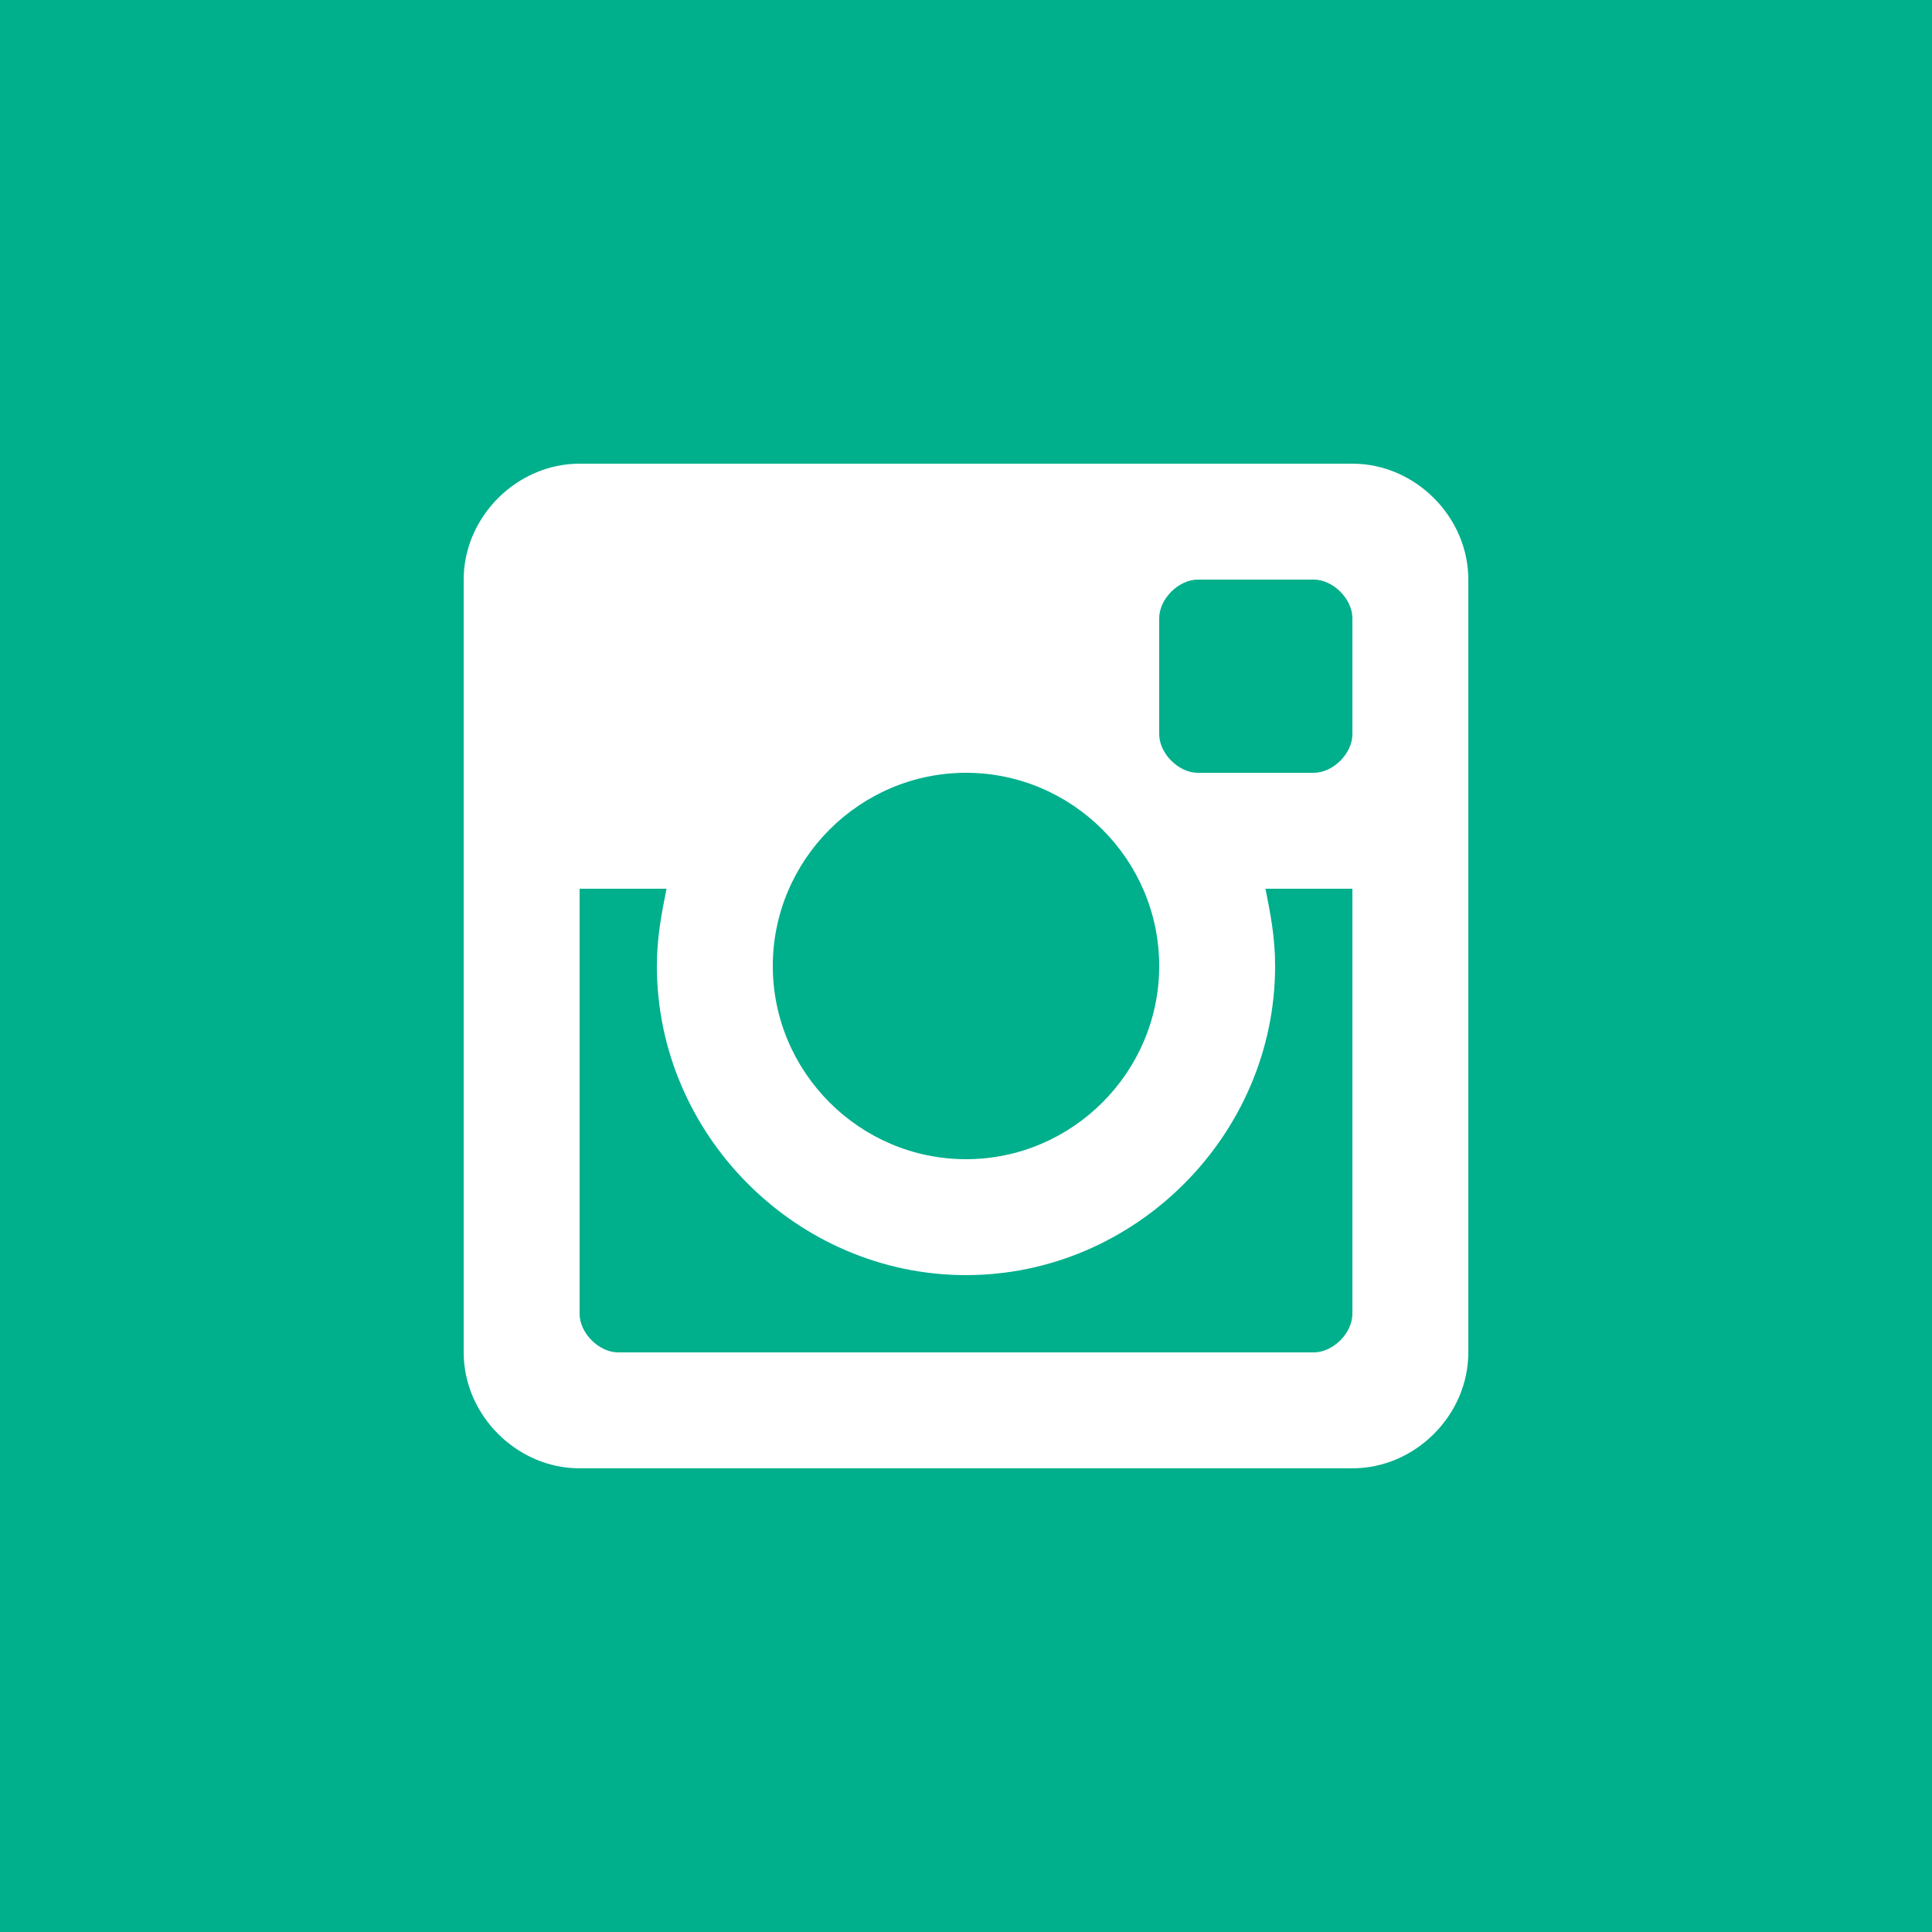 <?xml version="1.0" encoding="utf-8"?>
<!-- Generator: Adobe Illustrator 23.0.1, SVG Export Plug-In . SVG Version: 6.00 Build 0)  -->
<svg version="1.1" id="Calque_1" xmlns="http://www.w3.org/2000/svg" xmlns:xlink="http://www.w3.org/1999/xlink" x="0px" y="0px"
	 viewBox="0 0 40 40" style="enable-background:new 0 0 40 40;" xml:space="preserve">
<style type="text/css">
	.st0{fill:#00AF8C;}
	.st1{fill:#FFFFFF;}
</style>
<rect id="instagram_x5F_background_4_" y="0" class="st0" width="40" height="40"/>
<path id="instagram_x5F_logo_2_" class="st1" d="M28,30.4H12c-1.3,0-2.4-1.1-2.4-2.4V12c0-1.3,1.1-2.4,2.4-2.4h16
	c1.3,0,2.4,1.1,2.4,2.4v16C30.4,29.3,29.3,30.4,28,30.4 M20,16c-2.2,0-4,1.8-4,4s1.8,4,4,4s4-1.8,4-4S22.2,16,20,16 M28,12.8
	c0-0.4-0.4-0.8-0.8-0.8h-2.4c-0.4,0-0.8,0.4-0.8,0.8v2.4c0,0.4,0.4,0.8,0.8,0.8h2.4c0.4,0,0.8-0.4,0.8-0.8V12.8z M28,18.4h-1.8
	c0.1,0.5,0.2,1,0.2,1.6c0,3.5-2.9,6.4-6.4,6.4s-6.4-2.9-6.4-6.4c0-0.6,0.1-1.1,0.2-1.6H12v8.8c0,0.4,0.4,0.8,0.8,0.8h14.4
	c0.4,0,0.8-0.4,0.8-0.8V18.4z"/>
</svg>
